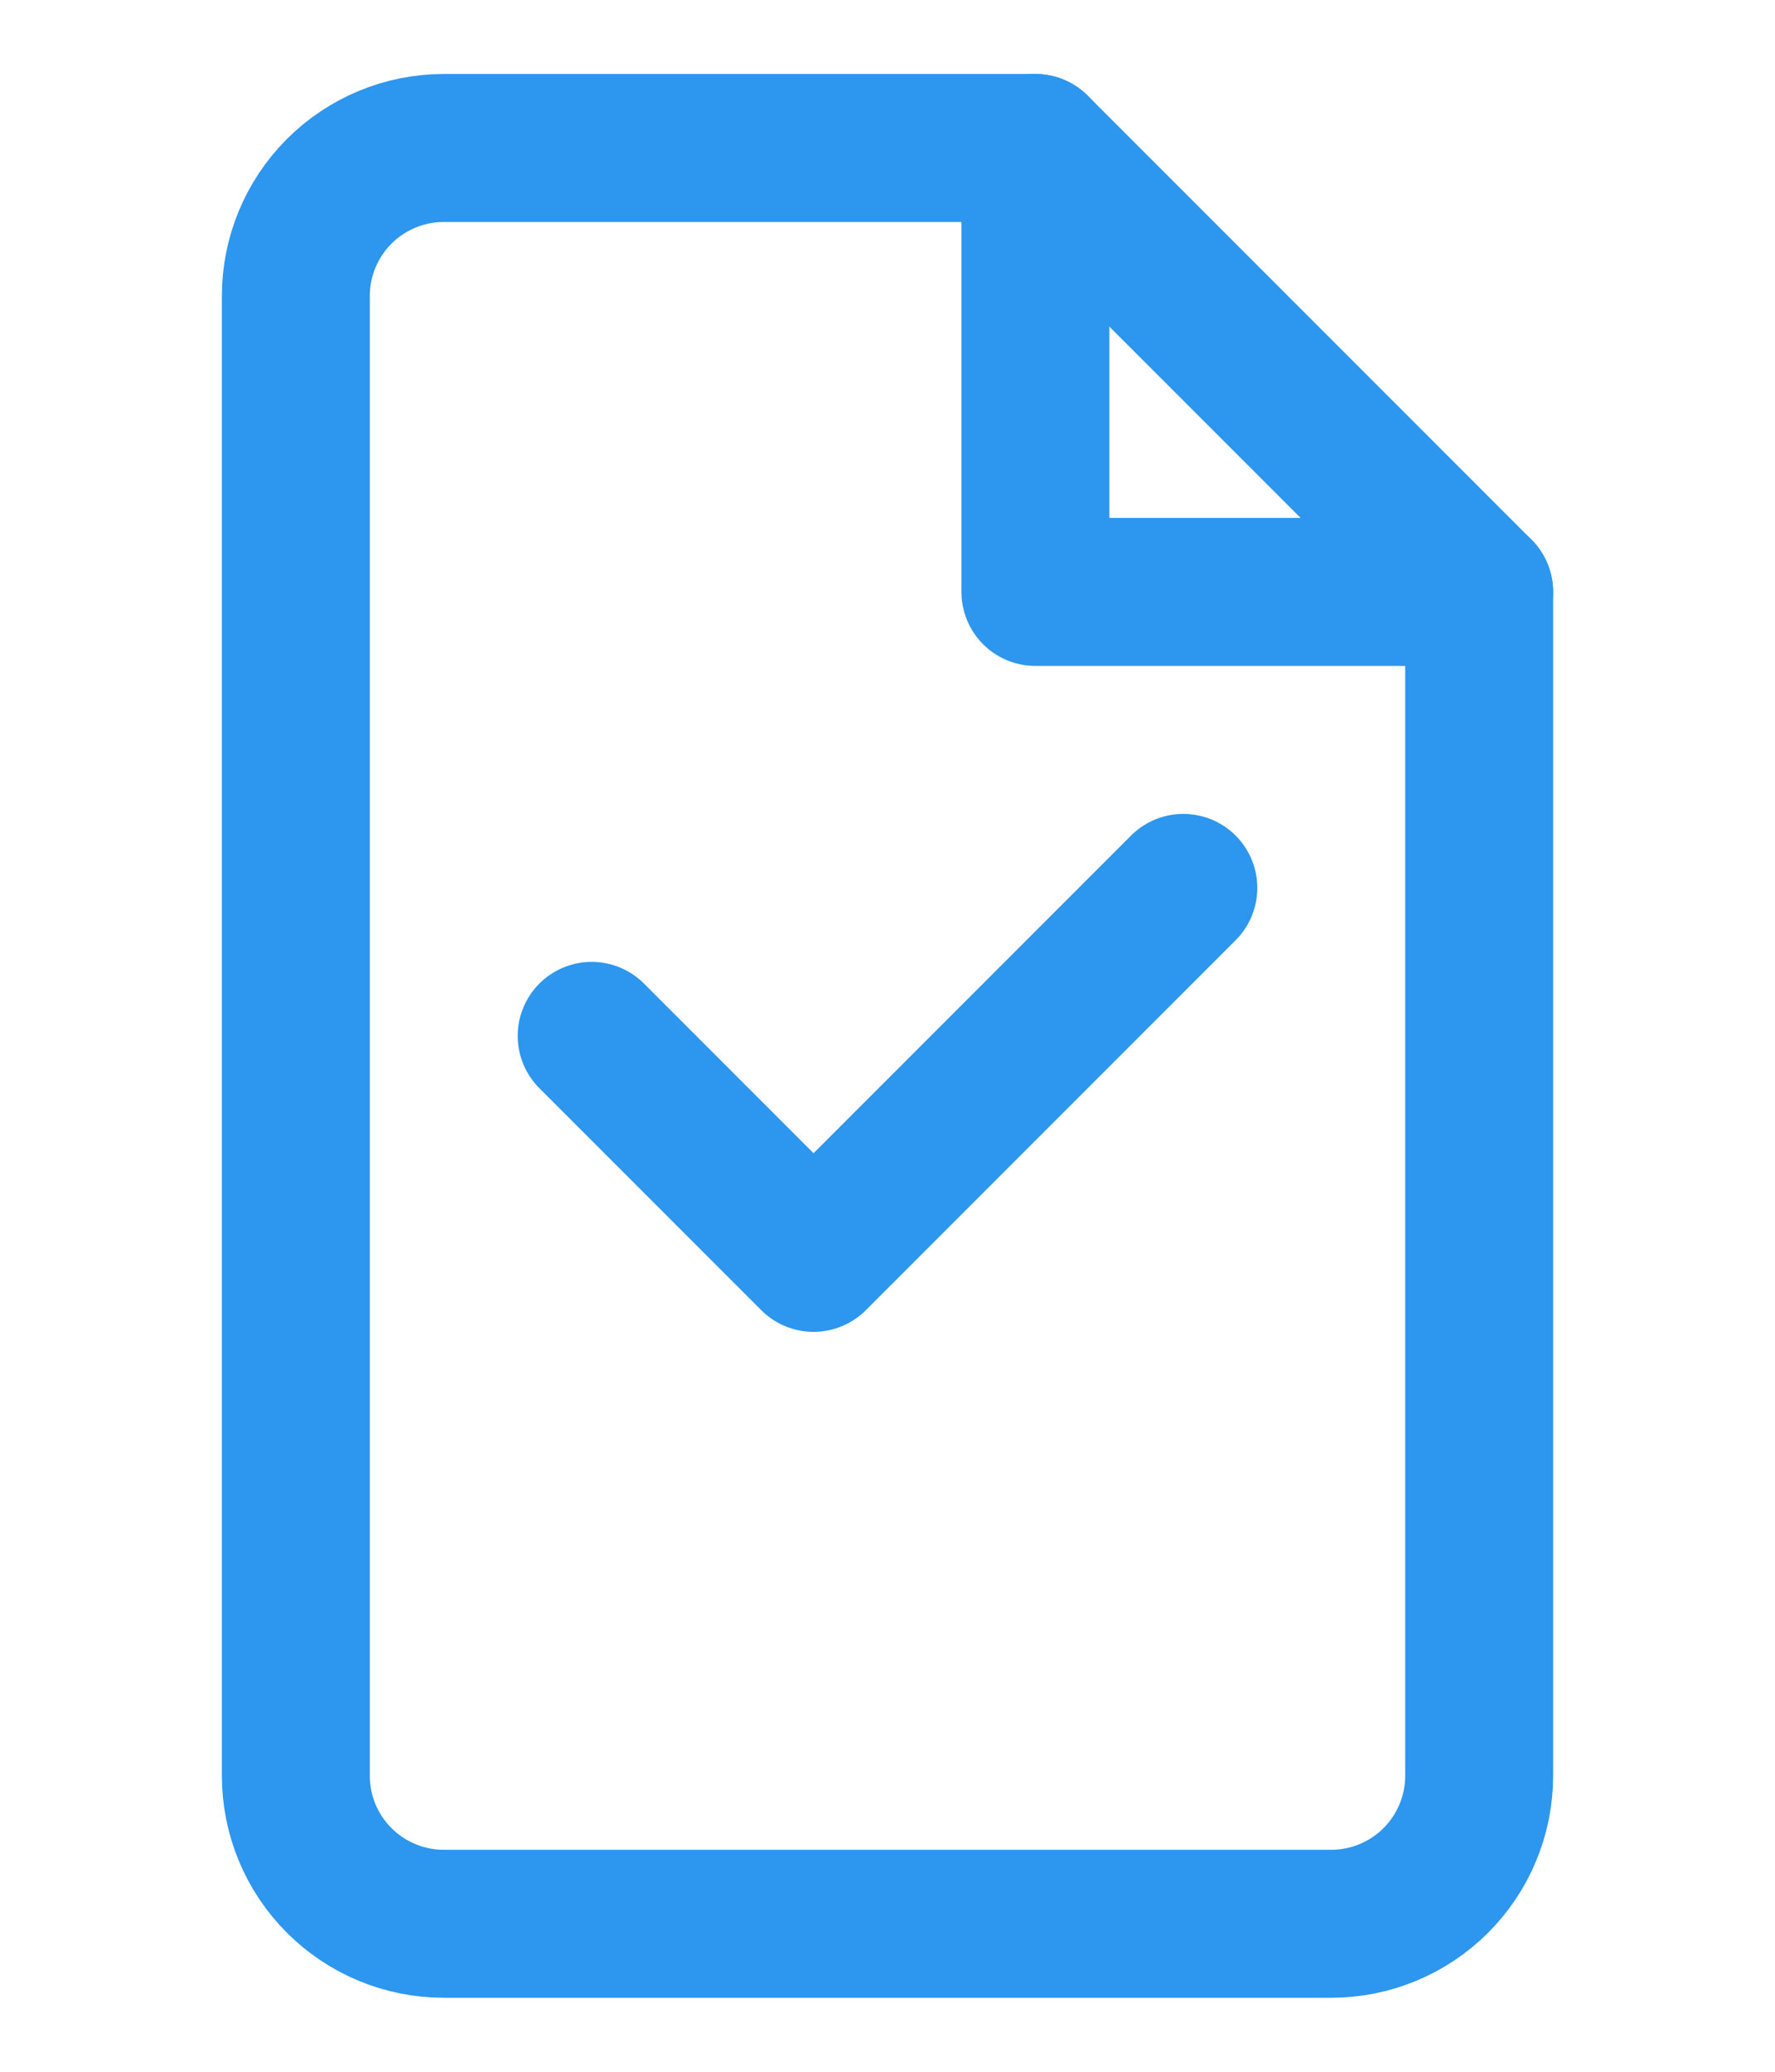 <svg width="24" height="28" viewBox="0 0 24 28" fill="none" xmlns="http://www.w3.org/2000/svg">
    <path d="M14 2H6C5.47 2 4.961 2.211 4.586 2.586C4.211 2.961 4 3.47 4 4V24C4 24.53 4.211 25.039 4.586 25.414C4.961 25.789 5.47 26 6 26H18C18.53 26 19.039 25.789 19.414 25.414C19.789 25.039 20 24.53 20 24V8L14 2Z" stroke="#2D96EE" stroke-width="2" stroke-linecap="round" stroke-linejoin="round"/>
    <path d="M14 2V8H20" stroke="#2D96EE" stroke-width="2" stroke-linecap="round" stroke-linejoin="round"/>
    <path d="M8 14L11 17L16 12" stroke="#2D96EE" stroke-width="2" stroke-linecap="round" stroke-linejoin="round"/>
</svg>
